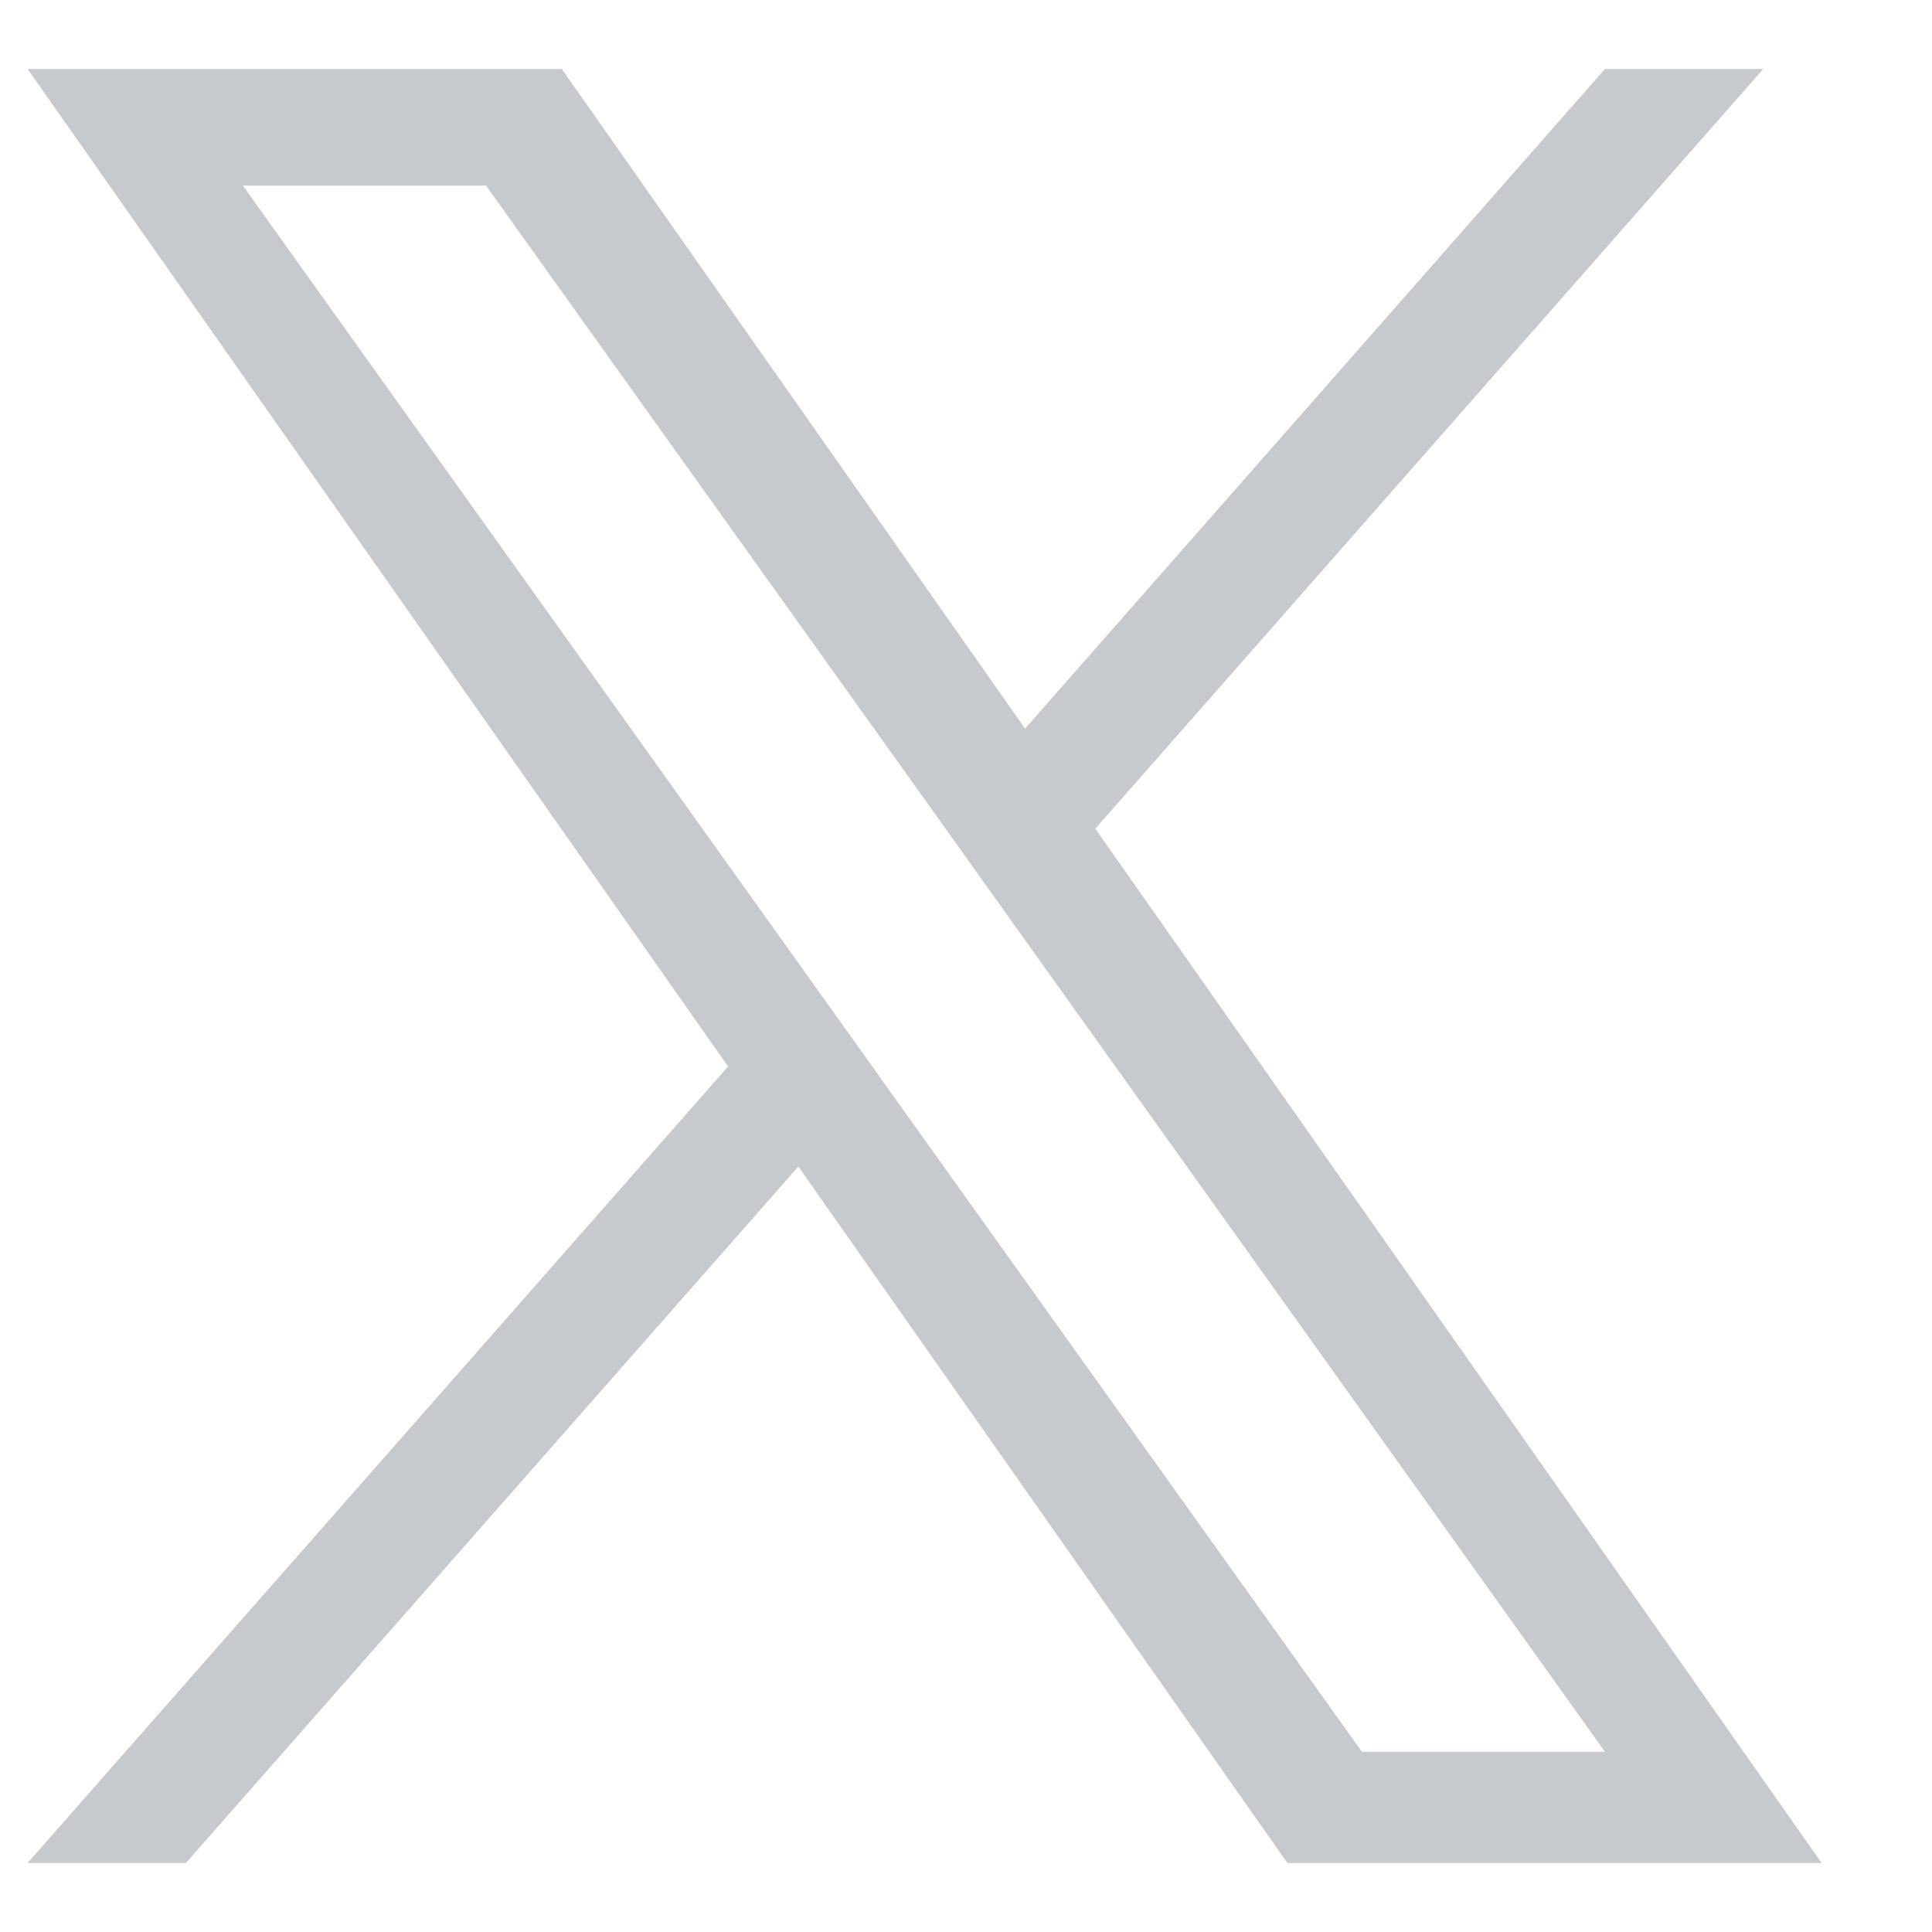                   <svg fill="#C6C9CD" height="14px" viewBox="0 0 14 14" width="14px" xmlns="http://www.w3.org/2000/svg">
                    <path d="M7.937 6.005L12.777 0.5H11.63L7.428 5.28L4.071 0.5H0.2L5.276 7.728L0.2 13.5H1.347L5.785 8.453L9.329 13.5H13.2L7.937 6.005H7.937ZM6.366 7.791L5.852 7.072L1.76 1.345H3.522L6.824 5.966L7.338 6.686L11.63 12.694H9.869L6.366 7.792V7.791Z"></path>
                  </svg>
